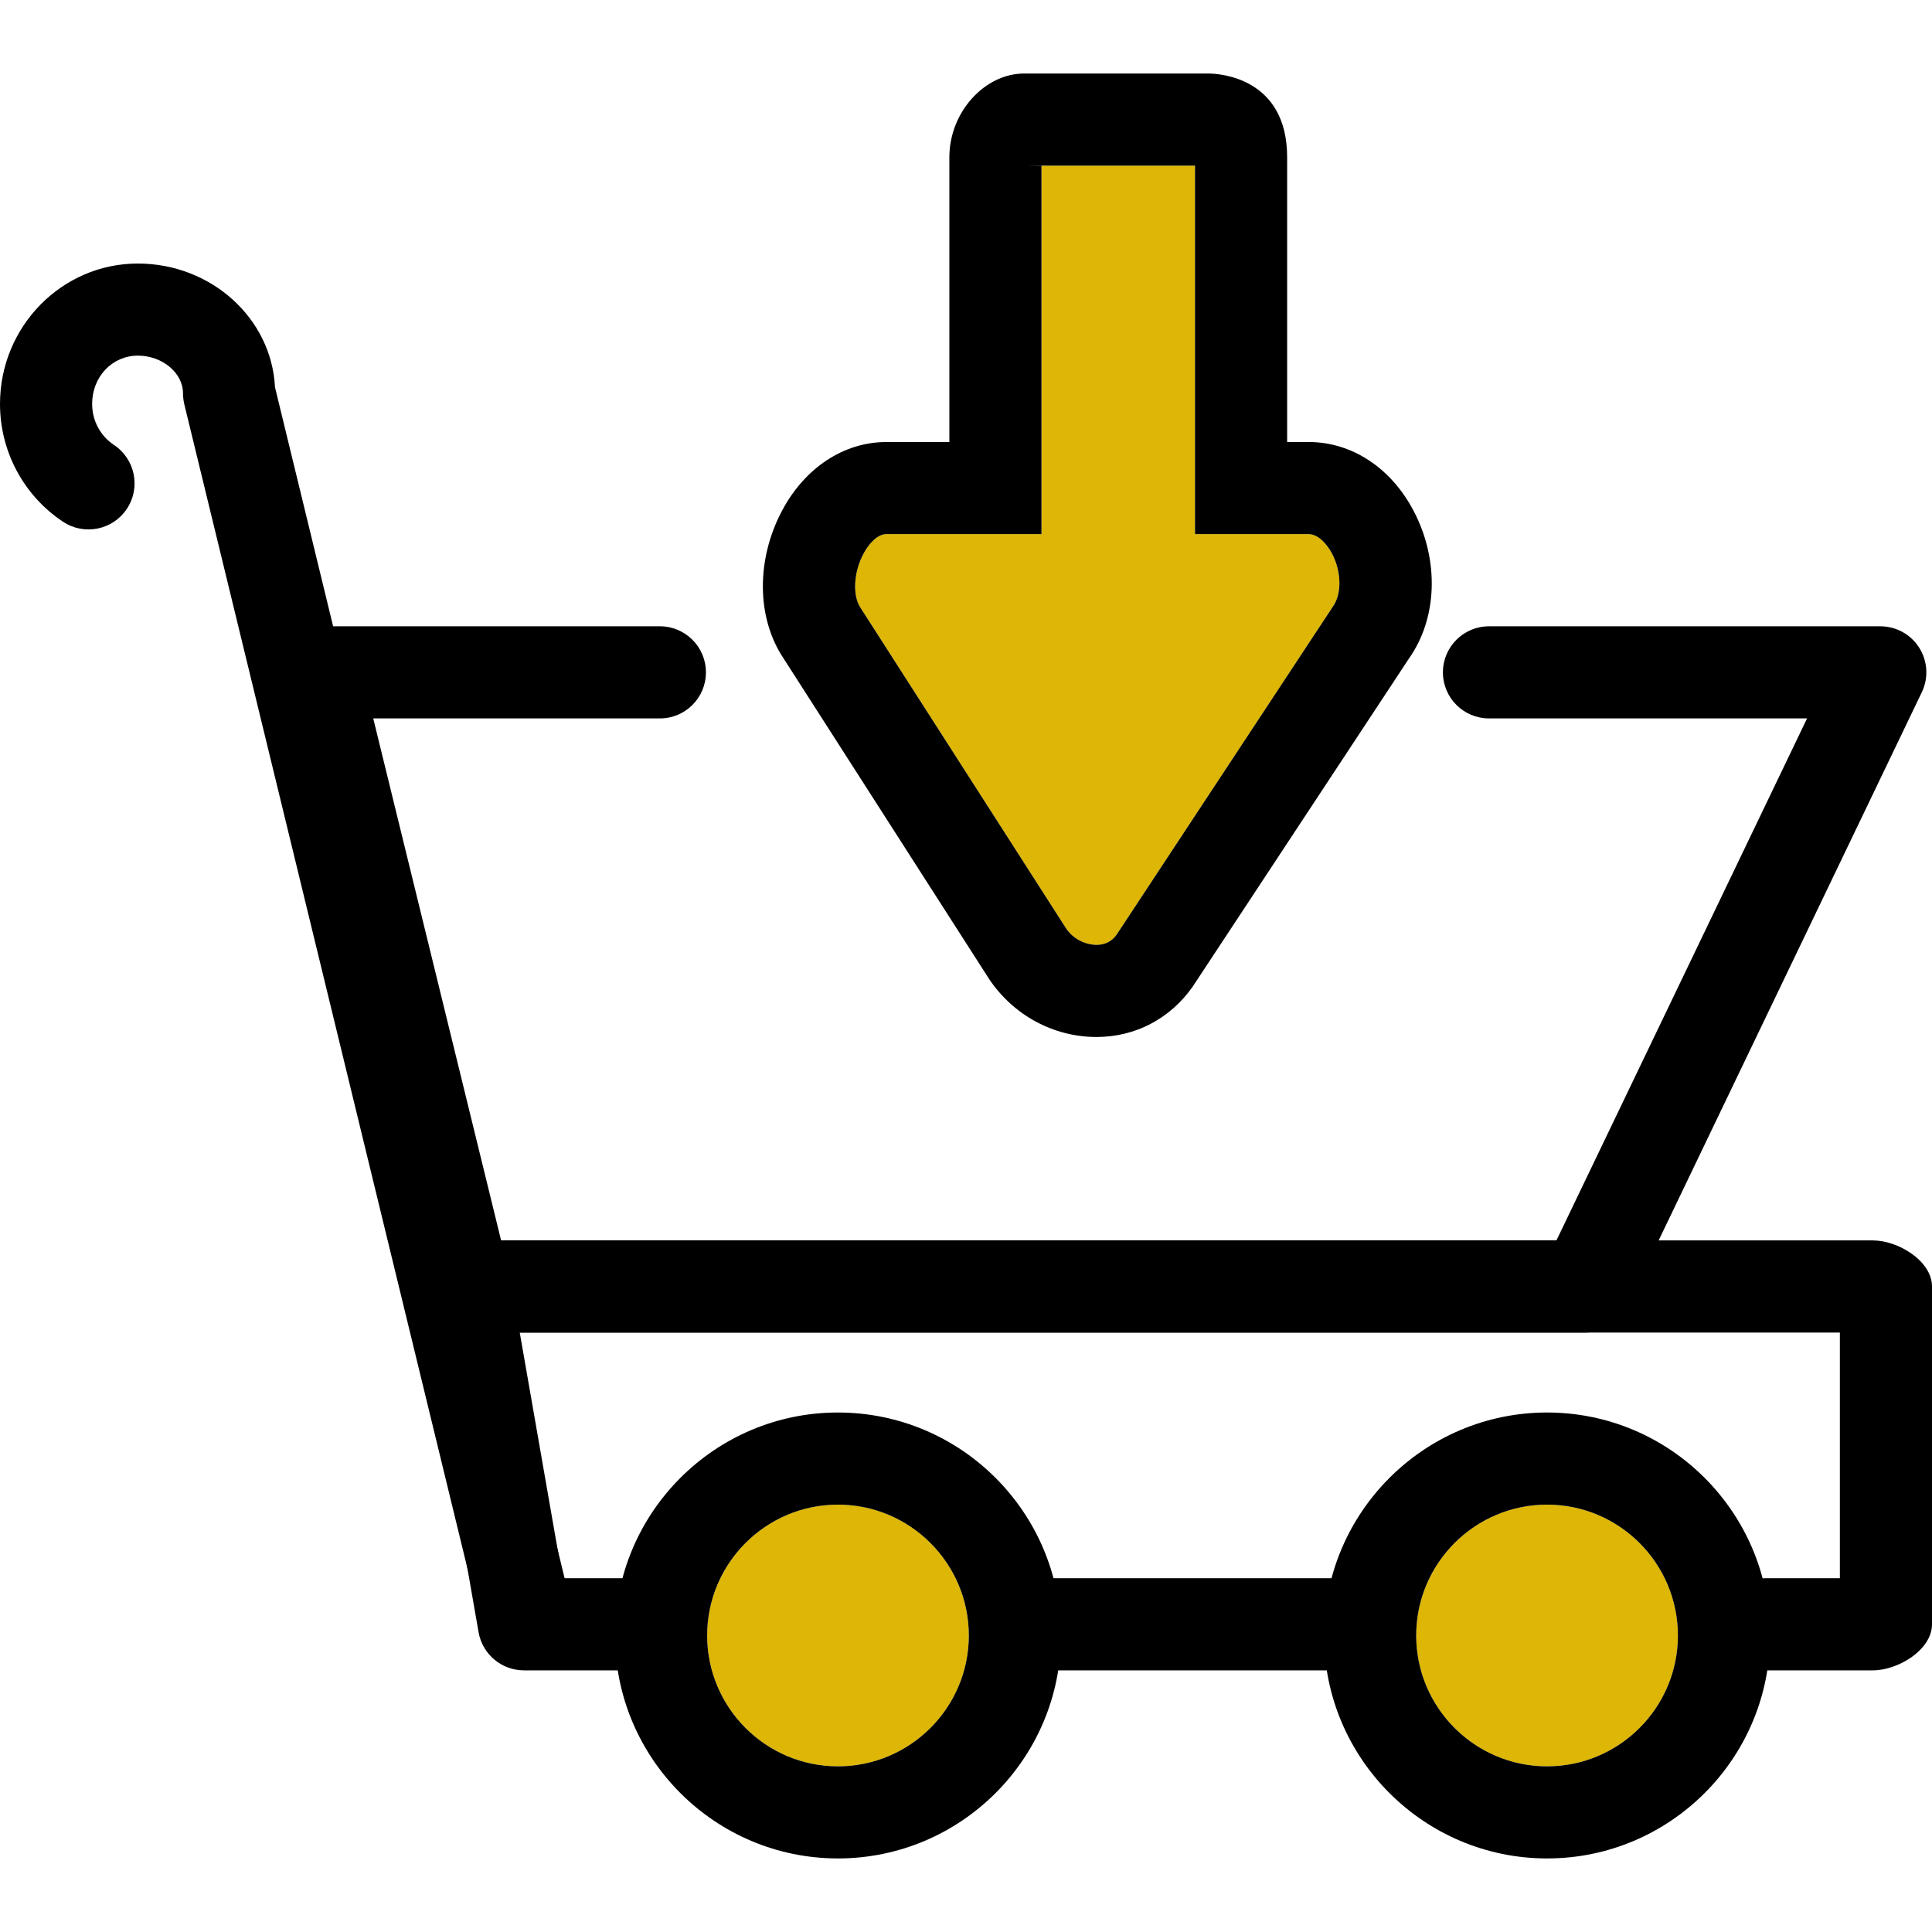 <svg width="54" height="54" viewBox="0 0 54 54" fill="none" xmlns="http://www.w3.org/2000/svg">
<path d="M44.312 37.245H12.996C12.402 37.245 11.887 36.84 11.746 36.264L7.539 19.099C7.446 18.714 7.533 18.309 7.778 17.997C8.022 17.687 8.394 17.505 8.79 17.505H18.444C19.155 17.505 19.731 18.081 19.731 18.792C19.731 19.504 19.155 20.08 18.444 20.08H10.432L14.006 34.67H43.503L50.508 20.08H41.617C40.907 20.08 40.33 19.504 40.33 18.792C40.33 18.081 40.907 17.505 41.617 17.505H52.555C52.997 17.505 53.409 17.732 53.644 18.106C53.88 18.482 53.907 18.95 53.715 19.349L45.474 36.515C45.259 36.96 44.808 37.245 44.312 37.245Z" fill="black"/>
<path d="M52.346 46.687H49.342C48.631 46.687 48.055 46.111 48.055 45.399C48.055 44.688 48.631 44.112 49.342 44.112H51.425V37.245H14.527L15.726 44.112H17.585C18.297 44.112 18.873 44.688 18.873 45.399C18.873 46.111 18.297 46.687 17.585 46.687H14.645C14.019 46.687 13.484 46.237 13.376 45.62L11.728 36.179C11.662 35.805 11.765 35.421 12.01 35.13C12.255 34.839 12.615 34.67 12.996 34.67H52.346C53.058 34.67 54 35.246 54 35.958V45.399C54 46.11 53.058 46.687 52.346 46.687Z" fill="black"/>
<path d="M37.326 46.687H28.743C28.032 46.687 27.456 46.111 27.456 45.399C27.456 44.688 28.032 44.112 28.743 44.112H37.326C38.038 44.112 38.614 44.688 38.614 45.399C38.614 46.111 38.038 46.687 37.326 46.687Z" fill="black"/>
<path d="M43.241 42.055C41.224 42.055 39.583 43.696 39.583 45.713C39.583 47.729 41.224 49.37 43.241 49.37C45.258 49.37 46.898 47.729 46.898 45.713C46.898 43.695 45.258 42.055 43.241 42.055Z" fill="#DDB606"/>
<path d="M43.241 51.944C39.805 51.944 37.008 49.149 37.008 45.712C37.008 42.276 39.805 39.48 43.241 39.48C46.678 39.48 49.473 42.276 49.473 45.712C49.473 49.149 46.678 51.944 43.241 51.944ZM43.241 42.055C41.224 42.055 39.583 43.696 39.583 45.713C39.583 47.729 41.224 49.37 43.241 49.37C45.258 49.37 46.898 47.729 46.898 45.713C46.898 43.695 45.258 42.055 43.241 42.055Z" fill="black"/>
<path d="M23.421 42.055C21.405 42.055 19.765 43.696 19.765 45.713C19.765 47.729 21.405 49.37 23.421 49.37C25.438 49.37 27.079 47.729 27.079 45.713C27.079 43.695 25.438 42.055 23.421 42.055Z" fill="#DDB606"/>
<path d="M23.421 51.944C19.984 51.944 17.19 49.149 17.19 45.712C17.19 42.276 19.984 39.48 23.421 39.48C26.858 39.48 29.654 42.276 29.654 45.712C29.654 49.149 26.858 51.944 23.421 51.944ZM23.421 42.055C21.405 42.055 19.765 43.696 19.765 45.713C19.765 47.729 21.405 49.37 23.421 49.37C25.438 49.37 27.079 47.729 27.079 45.713C27.079 43.695 25.438 42.055 23.421 42.055Z" fill="black"/>
<path d="M14.644 46.176C14.064 46.176 13.537 45.781 13.394 45.192L5.151 11.298C5.128 11.197 5.115 11.095 5.115 10.993C5.115 10.422 4.537 9.94 3.852 9.94C3.136 9.941 2.575 10.532 2.575 11.289C2.575 11.754 2.803 12.183 3.186 12.437C3.778 12.831 3.94 13.63 3.546 14.222C3.152 14.815 2.355 14.976 1.761 14.583C0.659 13.849 0 12.618 0 11.289C0 9.126 1.729 7.366 3.852 7.366C5.908 7.366 7.591 8.901 7.686 10.822L15.896 44.585C16.064 45.276 15.64 45.972 14.949 46.14C14.847 46.164 14.745 46.176 14.644 46.176Z" fill="black"/>
<path d="M24.771 14.929C24.518 14.929 24.277 15.211 24.135 15.475C23.859 15.994 23.822 16.644 24.052 16.988L29.797 25.948C30.021 26.282 30.386 26.409 30.647 26.409C30.888 26.409 31.076 26.313 31.209 26.125L37.256 16.952C37.509 16.592 37.491 15.977 37.237 15.485C37.098 15.217 36.85 14.929 36.573 14.929H33.401V4.63H28.749C28.747 4.63 29.11 4.632 29.11 4.634V14.929H24.771Z" fill="#DDB606"/>
<path d="M30.647 28.984C29.446 28.984 28.323 28.377 27.643 27.359L21.898 18.398C21.146 17.273 21.127 15.641 21.865 14.262C22.503 13.068 23.59 12.355 24.771 12.355H26.535V4.396C26.535 3.135 27.52 2.055 28.626 2.055H33.775C34.082 2.055 35.976 2.168 35.976 4.396V12.354H36.573C37.789 12.354 38.892 13.082 39.523 14.302C40.231 15.67 40.176 17.28 39.382 18.404L33.335 27.578C32.696 28.484 31.724 28.984 30.647 28.984ZM24.771 14.929C24.518 14.929 24.277 15.211 24.135 15.475C23.859 15.994 23.822 16.644 24.052 16.988L29.797 25.948C30.021 26.282 30.386 26.409 30.647 26.409C30.888 26.409 31.076 26.313 31.209 26.125L37.256 16.952C37.509 16.592 37.491 15.977 37.237 15.485C37.098 15.217 36.85 14.929 36.573 14.929H33.401V4.63H28.749C28.747 4.63 29.11 4.632 29.11 4.634V14.929H24.771Z" fill="black"/>
</svg>
